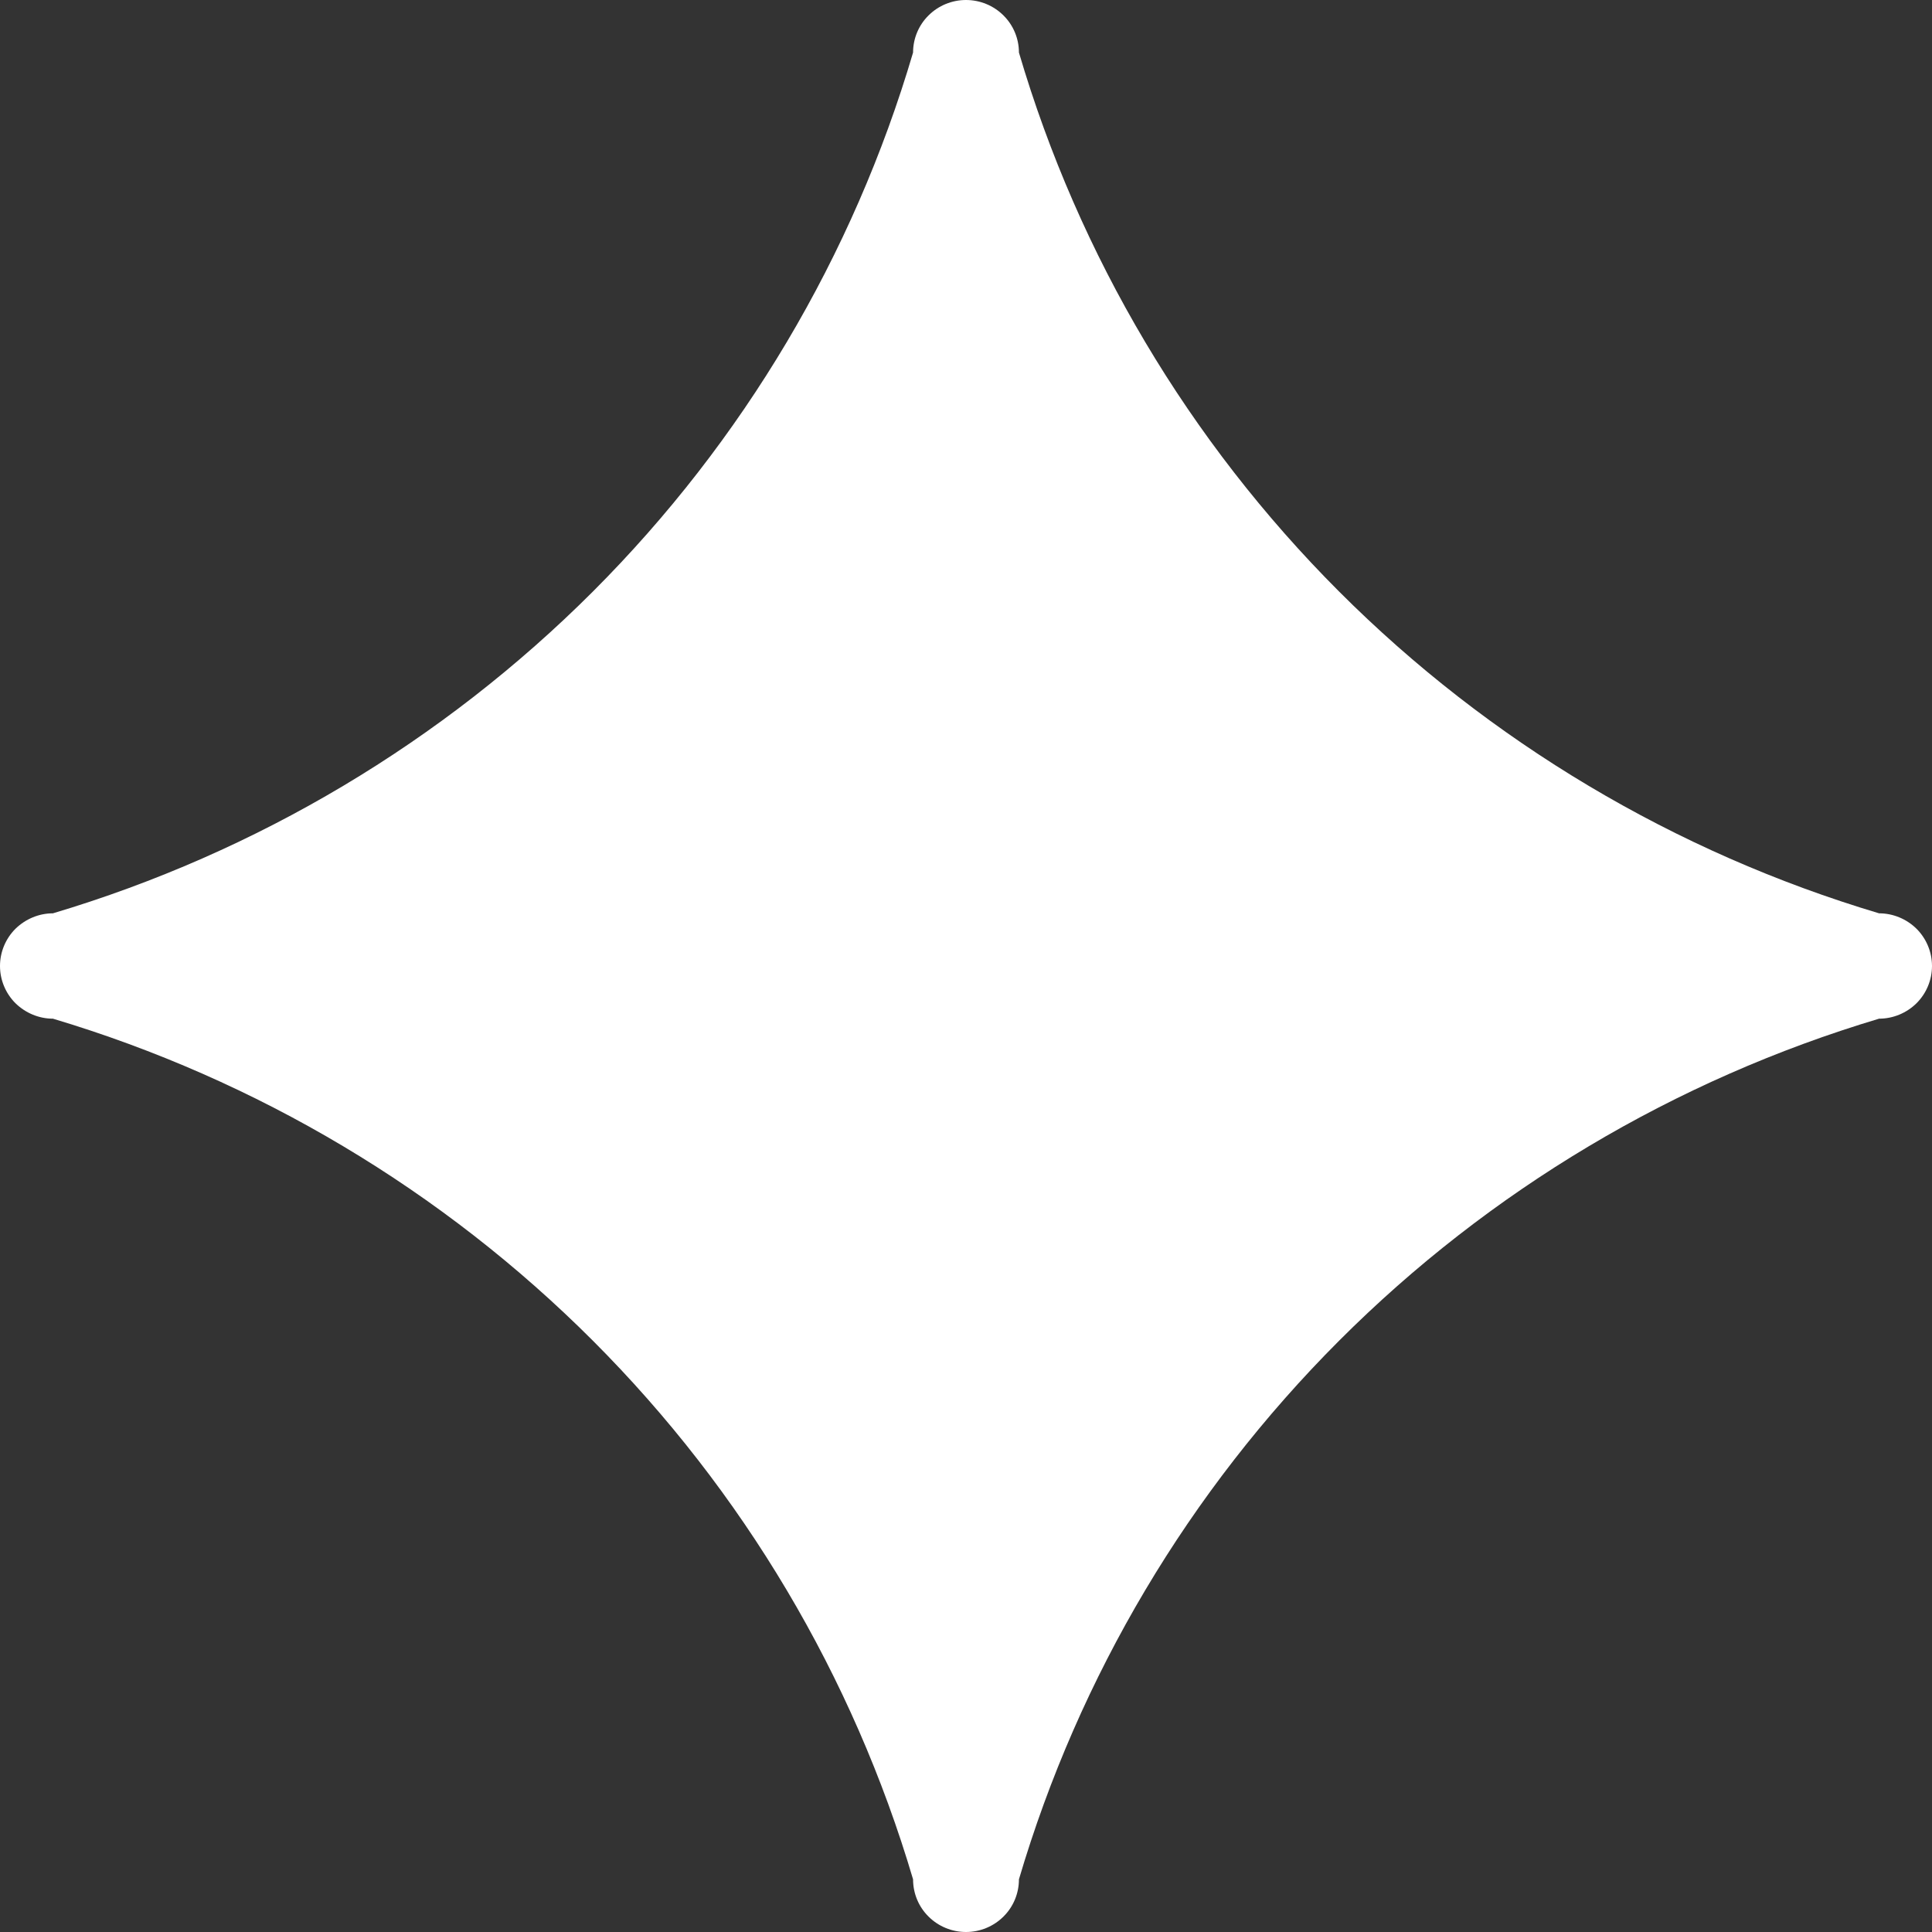 <?xml version="1.0" encoding="UTF-8"?> <svg xmlns="http://www.w3.org/2000/svg" width="15" height="15" viewBox="0 0 15 15" fill="none"><rect x="0" y="0" width="15" height="15" fill="#333333" stroke="none"/> <path d="M14.589 7.091C13.004 6.618 11.562 5.759 10.396 4.592C9.23 3.425 8.376 1.987 7.911 0.408C7.911 0.3 7.868 0.196 7.791 0.12C7.714 0.043 7.609 0 7.5 0C7.391 0 7.286 0.043 7.209 0.12C7.132 0.196 7.089 0.3 7.089 0.408C6.624 1.987 5.77 3.425 4.604 4.592C3.437 5.759 1.996 6.618 0.411 7.091C0.302 7.091 0.198 7.135 0.12 7.211C0.043 7.288 0 7.392 0 7.5C0 7.608 0.043 7.712 0.12 7.789C0.198 7.865 0.302 7.909 0.411 7.909C1.996 8.383 3.437 9.242 4.603 10.409C5.769 11.576 6.623 13.014 7.089 14.591C7.089 14.7 7.132 14.804 7.209 14.88C7.286 14.957 7.391 15 7.5 15C7.609 15 7.714 14.957 7.791 14.88C7.868 14.804 7.911 14.7 7.911 14.591C8.377 13.014 9.231 11.576 10.397 10.409C11.563 9.242 13.004 8.383 14.589 7.909C14.698 7.909 14.803 7.865 14.88 7.789C14.957 7.712 15 7.608 15 7.5C15 7.392 14.957 7.288 14.88 7.211C14.803 7.135 14.698 7.091 14.589 7.091Z" fill="white"></path> </svg> 